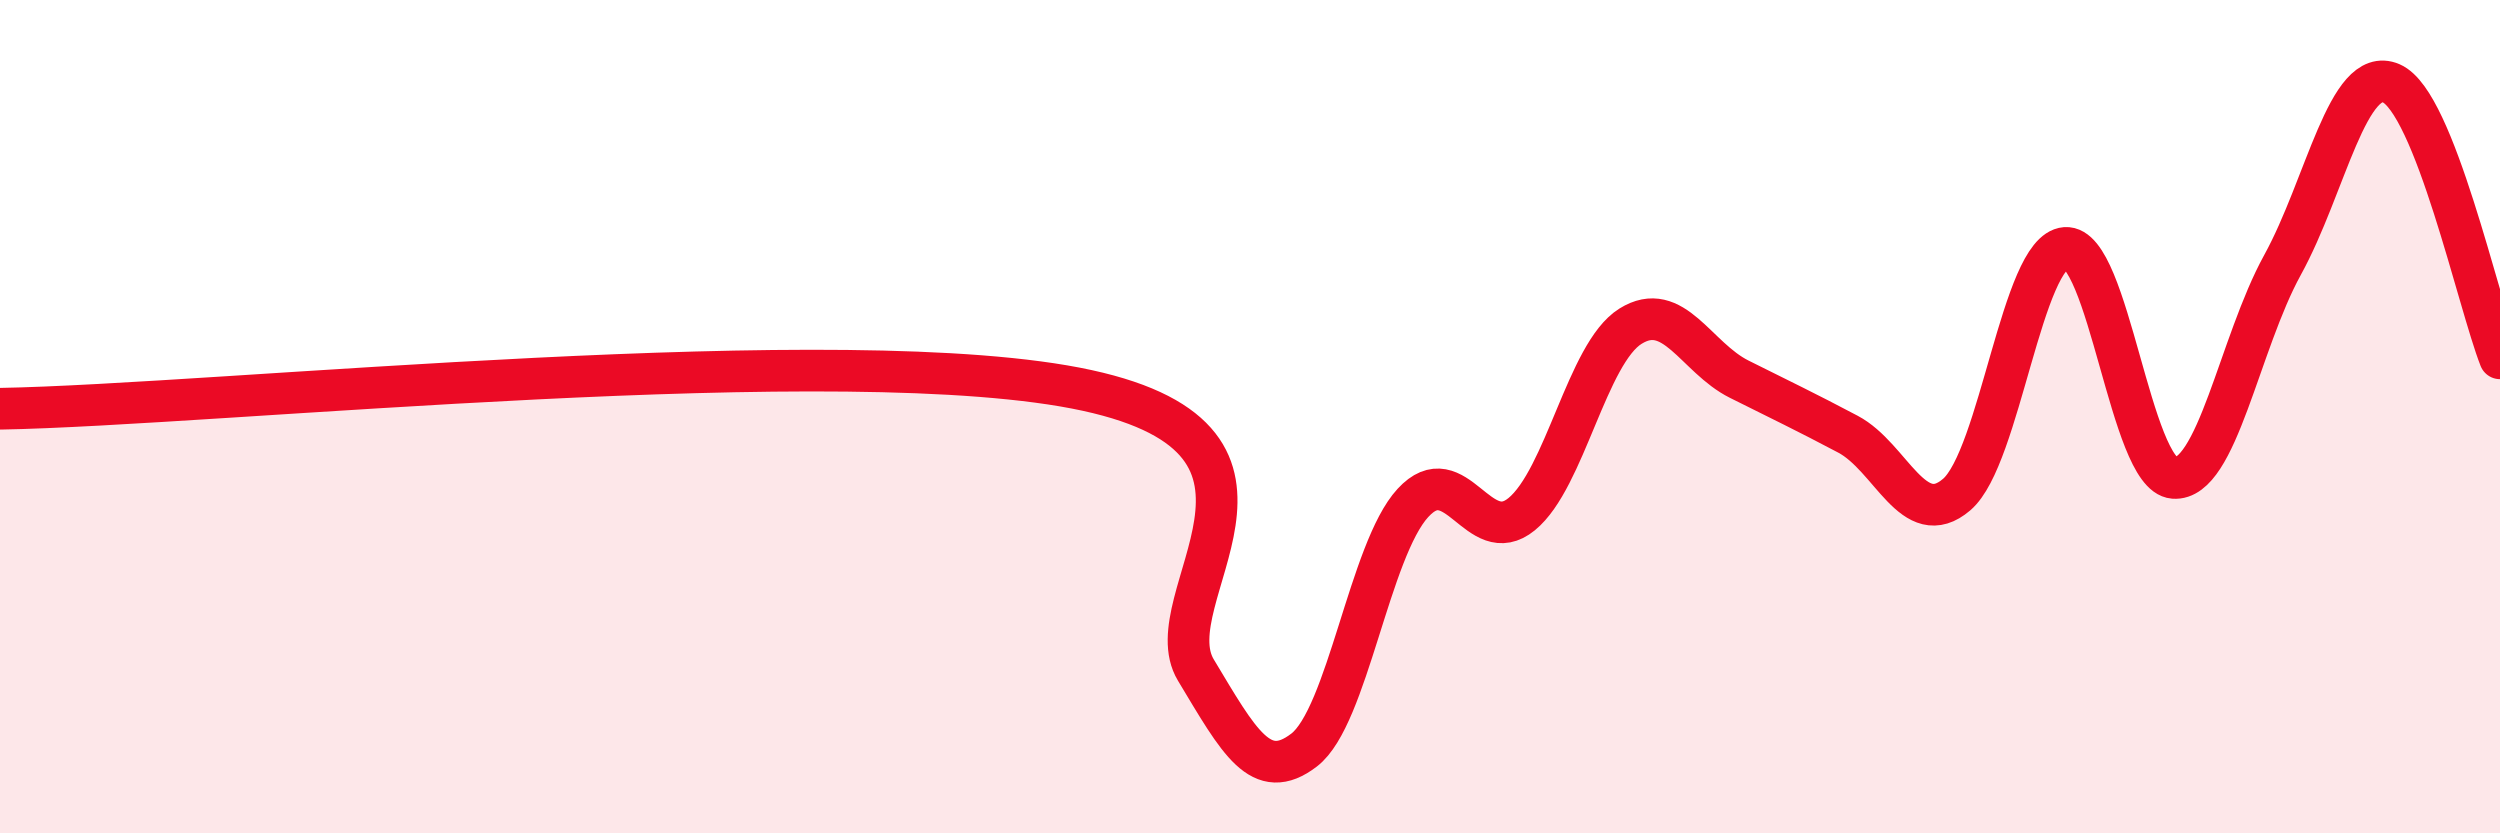 
    <svg width="60" height="20" viewBox="0 0 60 20" xmlns="http://www.w3.org/2000/svg">
      <path
        d="M 0,9.81 C 5.22,9.72 20.35,8.12 26.09,9.37 C 31.83,10.62 27.66,14.35 28.7,16.08 C 29.74,17.81 30.26,18.8 31.3,18 C 32.34,17.2 32.87,13.2 33.91,12.07 C 34.95,10.94 35.48,13.19 36.52,12.34 C 37.56,11.49 38.09,8.48 39.13,7.83 C 40.17,7.18 40.7,8.58 41.74,9.1 C 42.78,9.62 43.31,9.87 44.35,10.42 C 45.39,10.97 45.92,12.76 46.96,11.87 C 48,10.98 48.53,6.03 49.57,5.95 C 50.61,5.87 51.13,11.39 52.17,11.47 C 53.21,11.55 53.74,8.25 54.78,6.36 C 55.82,4.47 56.35,1.55 57.39,2 C 58.43,2.45 59.48,7.28 60,8.6L60 20L0 20Z"
        fill="#EB0A25"
        opacity="0.1"
        stroke-linecap="round"
        stroke-linejoin="round"
      />
      <path
        d="M 0,9.81 C 5.22,9.72 20.35,8.12 26.09,9.37 C 31.83,10.62 27.66,14.35 28.7,16.08 C 29.74,17.81 30.26,18.8 31.3,18 C 32.34,17.2 32.87,13.2 33.91,12.07 C 34.95,10.94 35.48,13.19 36.52,12.34 C 37.56,11.49 38.09,8.48 39.13,7.83 C 40.17,7.18 40.7,8.58 41.74,9.1 C 42.78,9.62 43.31,9.87 44.35,10.42 C 45.39,10.97 45.92,12.76 46.96,11.87 C 48,10.98 48.53,6.03 49.57,5.95 C 50.61,5.87 51.13,11.39 52.17,11.47 C 53.21,11.55 53.74,8.25 54.78,6.36 C 55.82,4.47 56.35,1.55 57.39,2 C 58.43,2.45 59.48,7.28 60,8.6"
        stroke="#EB0A25"
        stroke-width="1"
        fill="none"
        stroke-linecap="round"
        stroke-linejoin="round"
      />
    </svg>
  